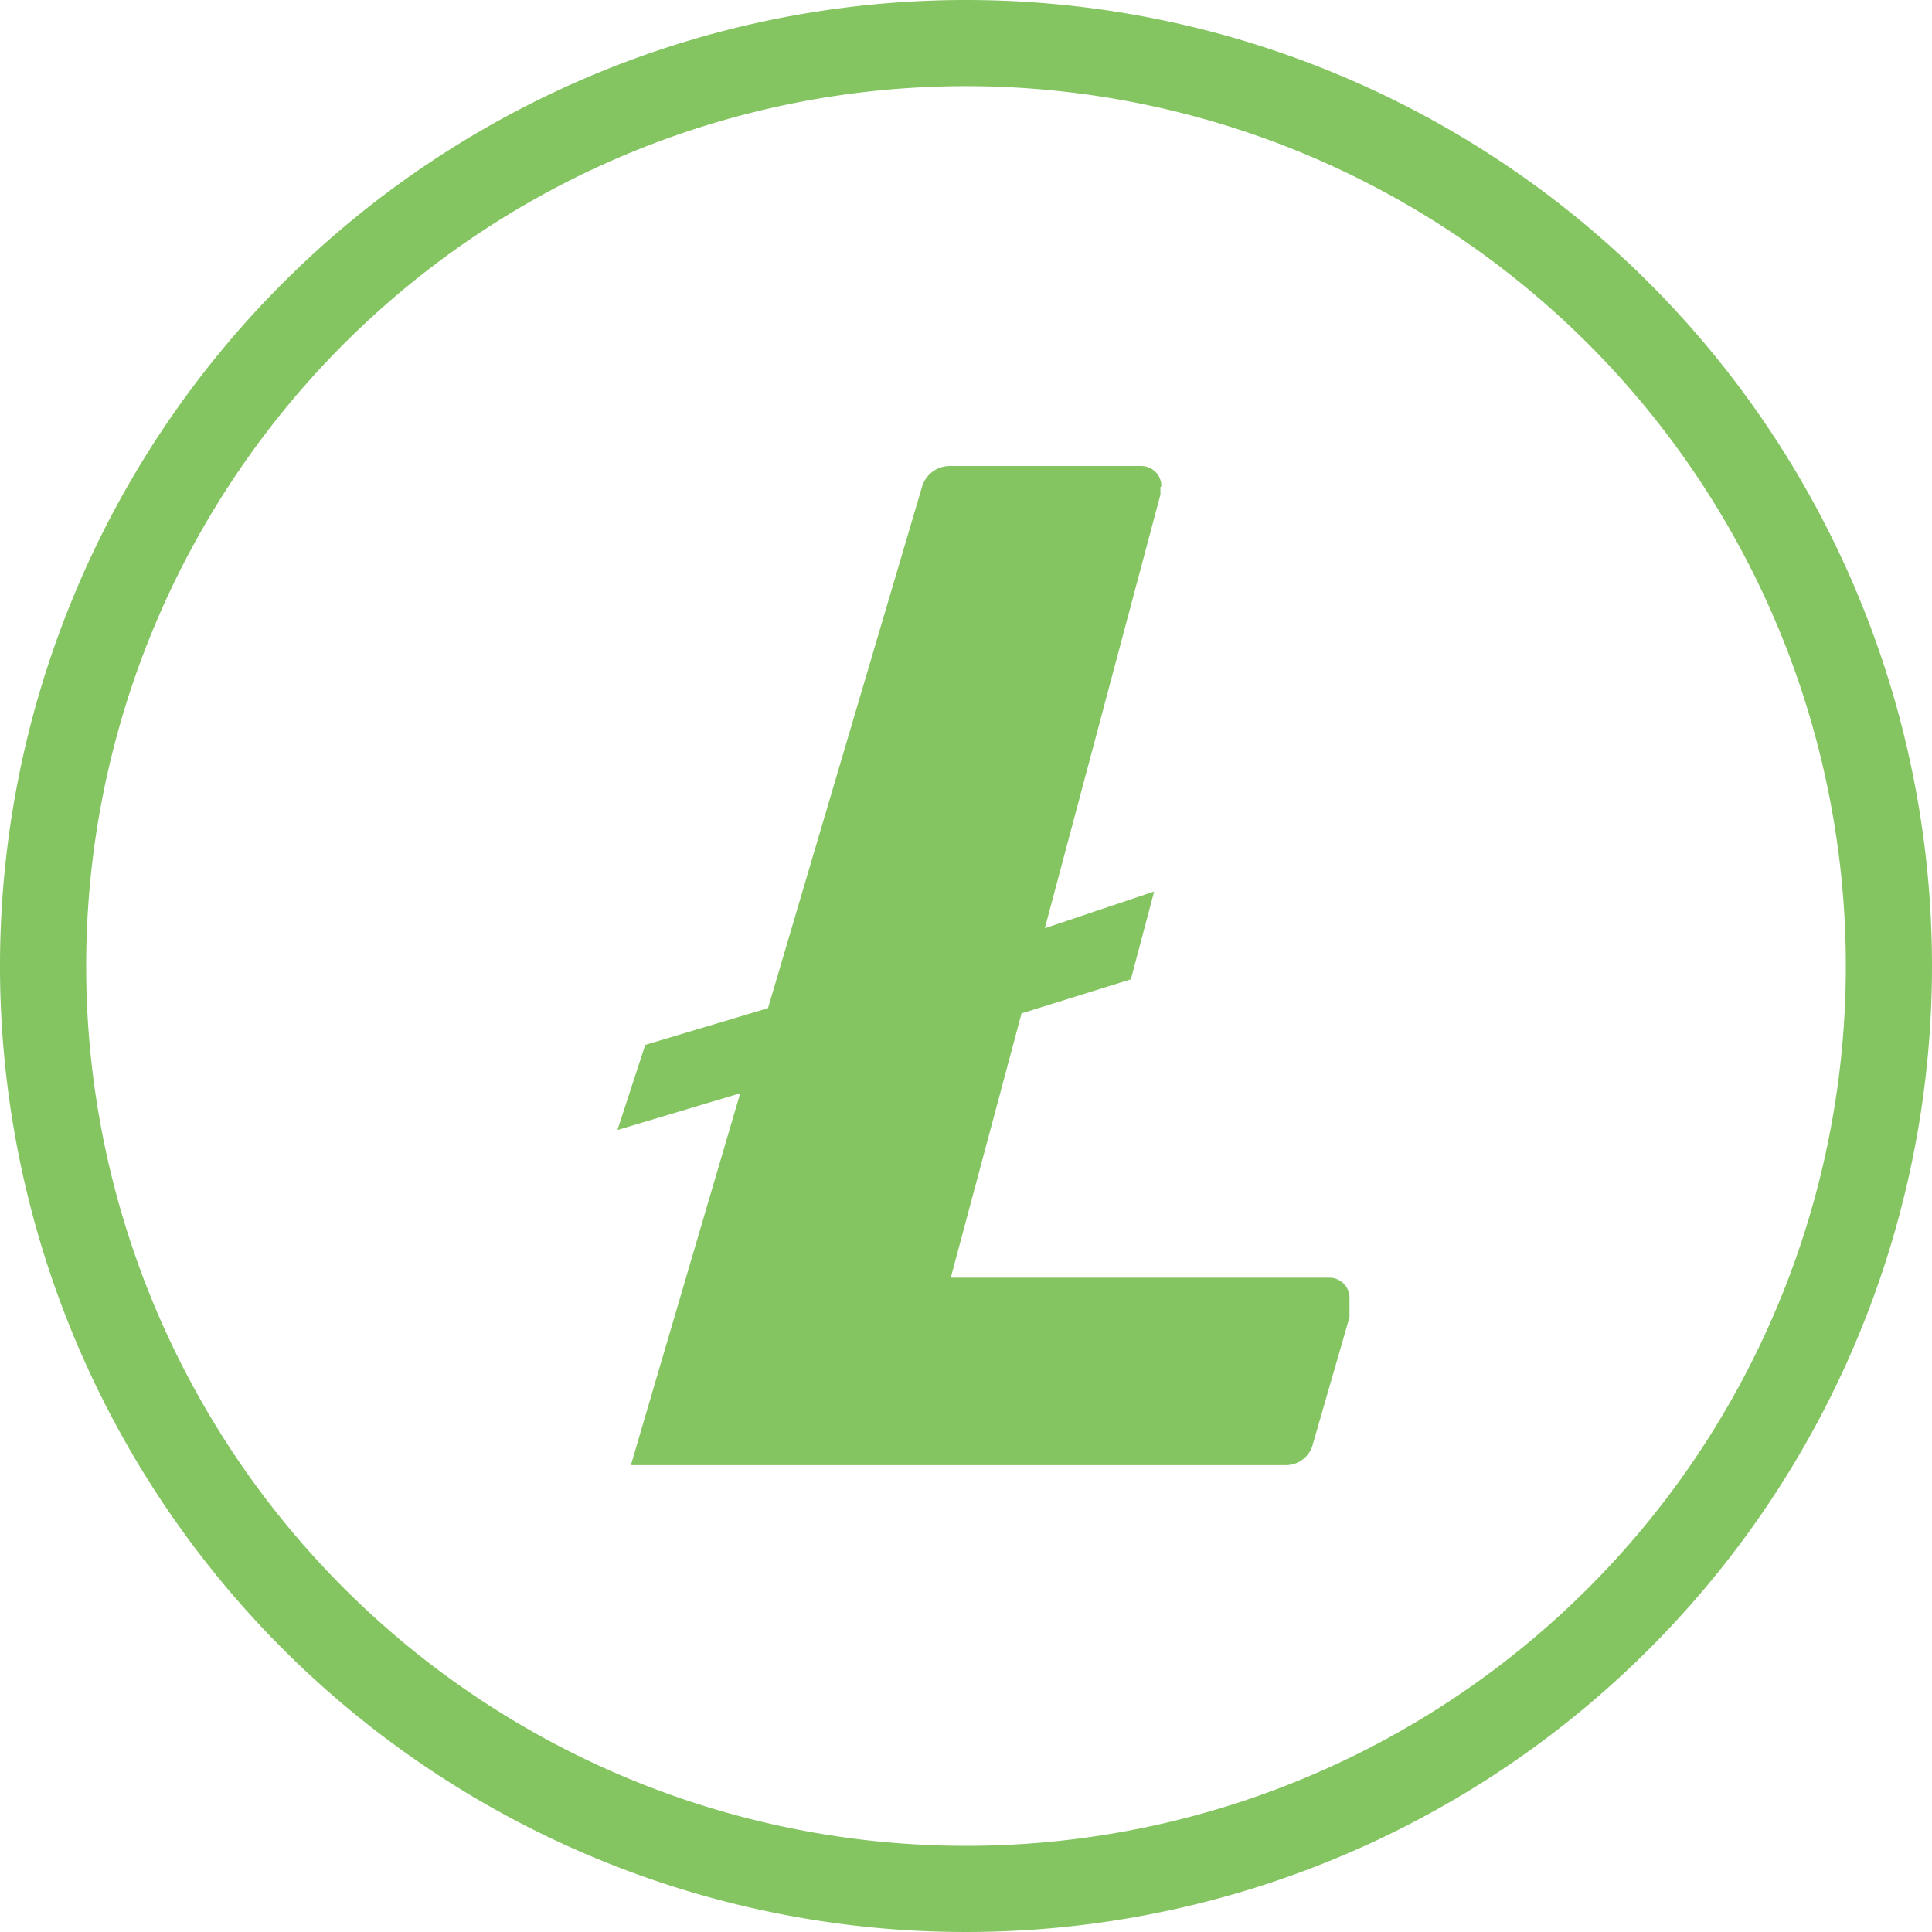 <svg xmlns="http://www.w3.org/2000/svg" width="46.71" height="46.71" viewBox="0 0 46.71 46.71">
  <g id="LTC" transform="translate(2.4 0.5)">
    <g id="Layer_1_1_" transform="translate(-1.9)">
      <g id="Group_2850" data-name="Group 2850">
        <g id="Group_2849" data-name="Group 2849">
          <path id="Path_12527" data-name="Path 12527" d="M20.955,1.083A21.772,21.772,0,1,1-.817,22.855,21.772,21.772,0,0,1,20.955,1.083m0-1.083A22.855,22.855,0,1,0,43.81,22.855,22.855,22.855,0,0,0,20.955,0Z" transform="translate(1.9)" fill="#84c561" stroke="#84c561" stroke-width="1"/>
        </g>
      </g>
    </g>
    <g id="Group_2852" data-name="Group 2852" transform="translate(12.528 10.767)">
      <path id="Path_12529" data-name="Path 12529" d="M77.85,50.2h0a.486.486,0,0,0-.477-.5H72.737a.7.7,0,0,0-.672.5L68.34,62.807l-2.968.888L64.7,65.753l2.968-.888-2.643,8.99H80.839a.671.671,0,0,0,.672-.5l.888-3.076v-.455a.486.486,0,0,0-.477-.5H72.759l1.711-6.391,2.643-.823.563-2.123-2.643.888L77.828,50.39V50.2Z" transform="translate(-64.7 -49.7)" fill="#84c561"/>
    </g>
  </g>
</svg>
